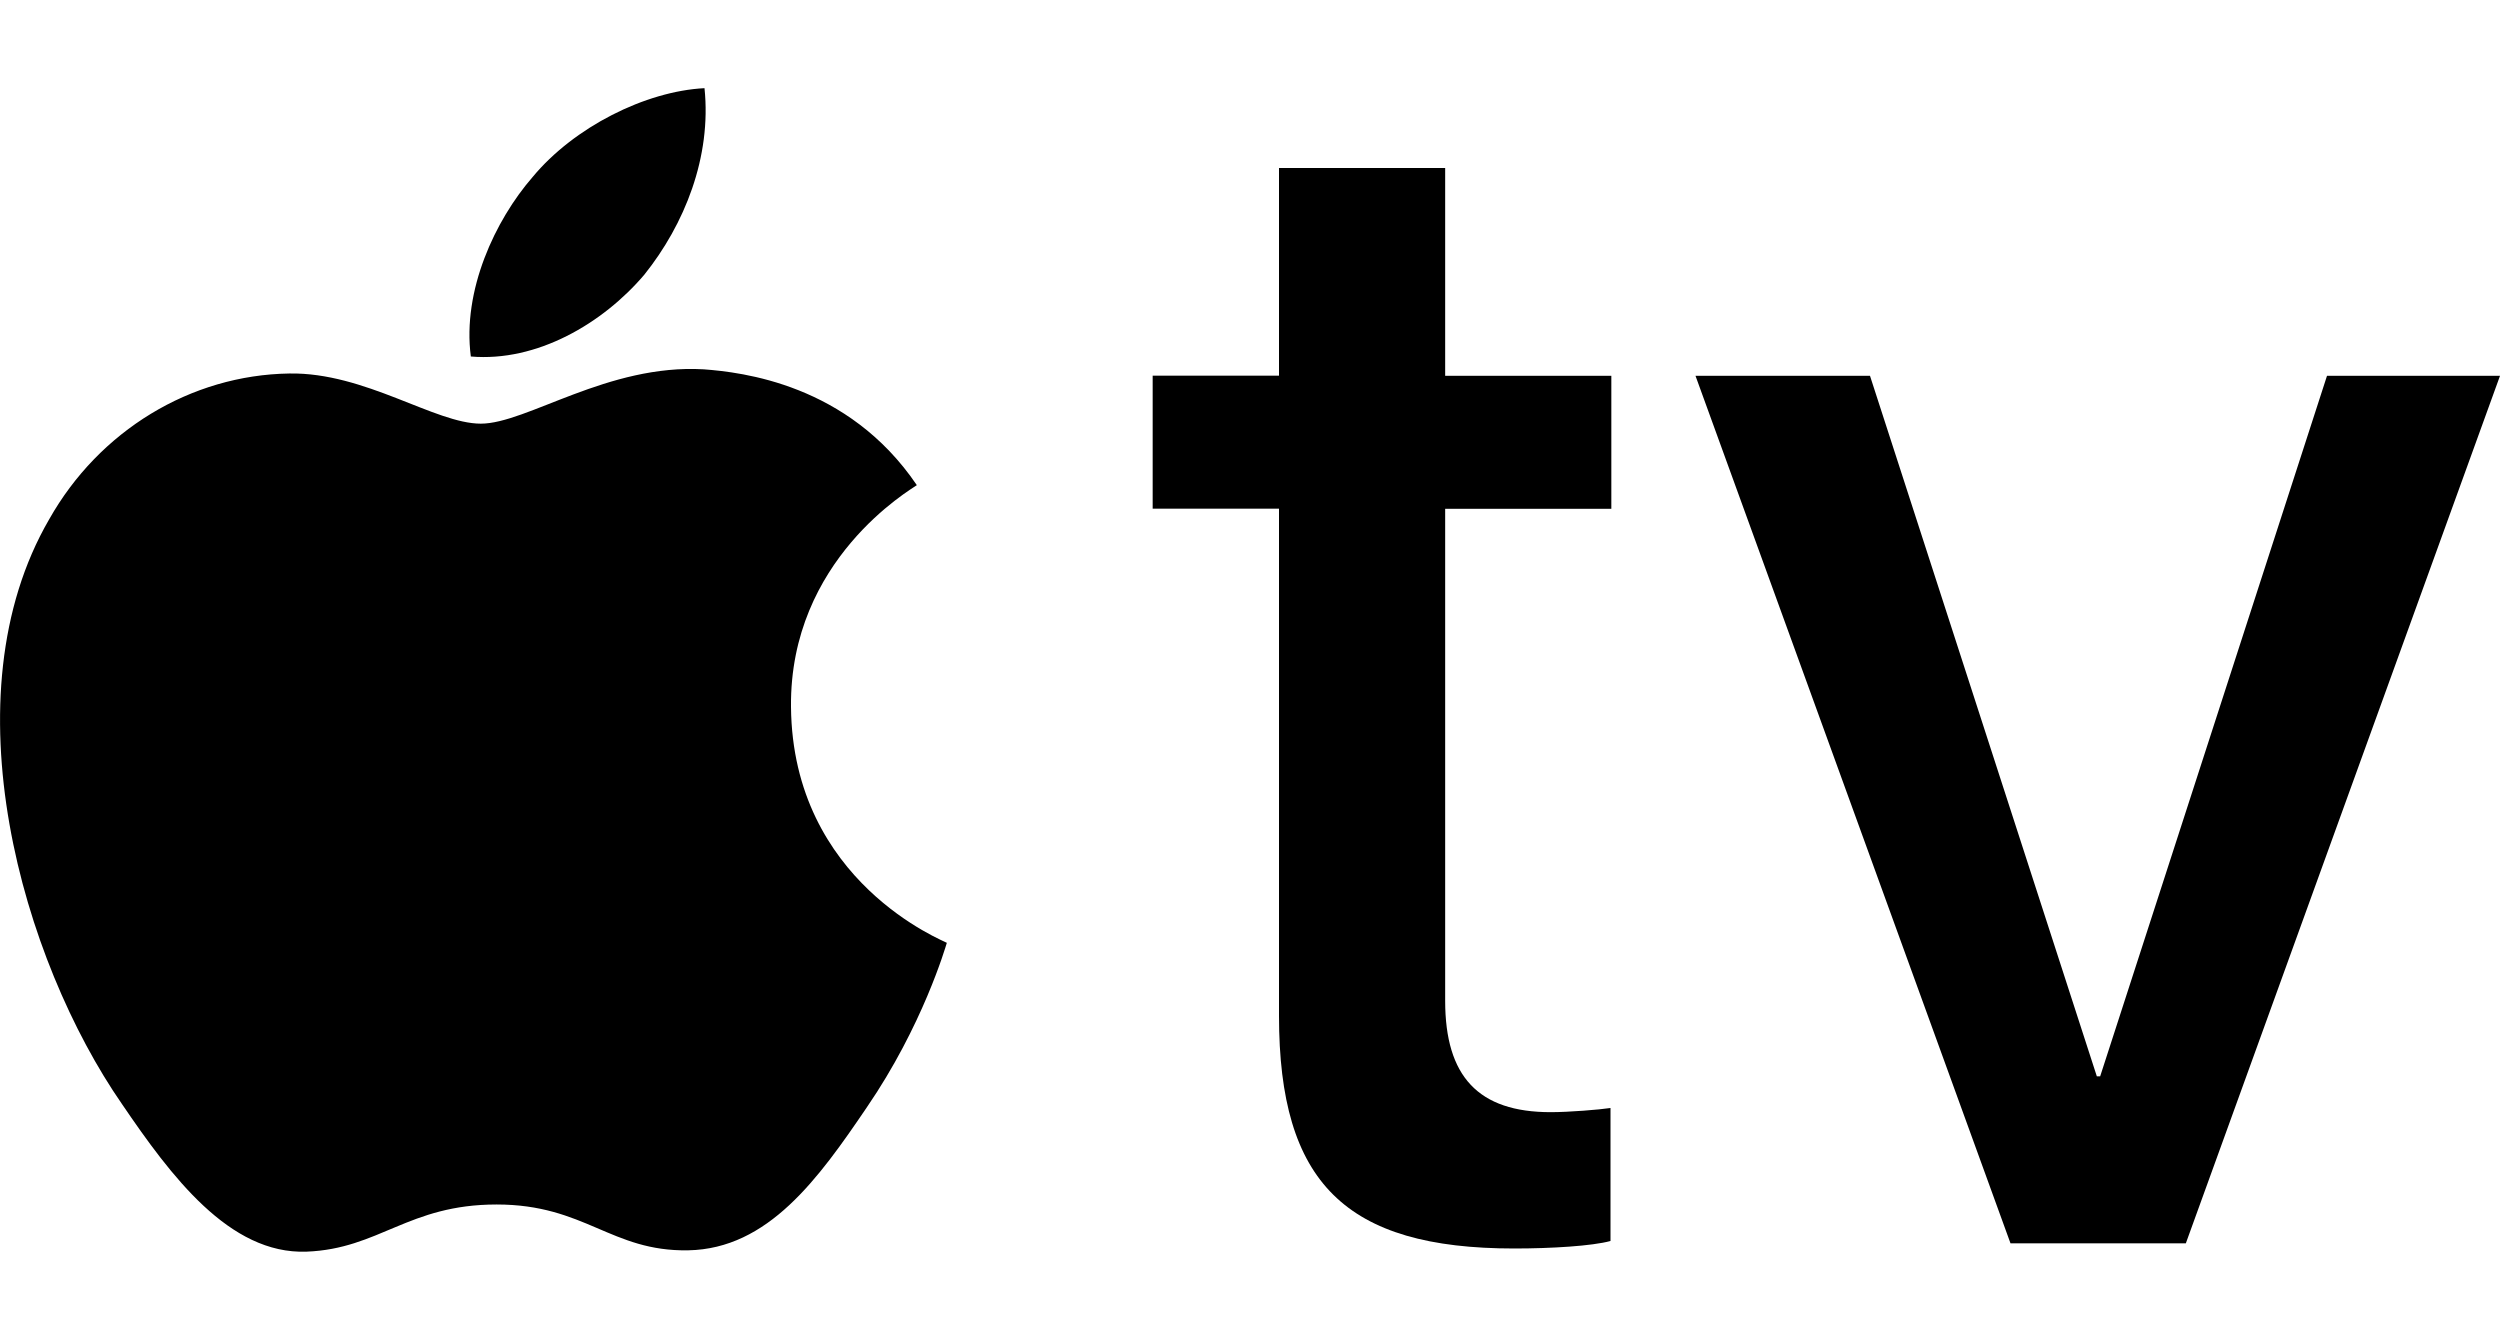 <svg xmlns="http://www.w3.org/2000/svg" xmlns:xlink="http://www.w3.org/1999/xlink" id="Layer_1" x="0px" y="0px" viewBox="0 0 1500 804" style="enable-background:new 0 0 1500 804;" xml:space="preserve"><g>	<g>		<path d="M386.6,164.8c24.1-30.1,40.4-70.6,36.1-111.9c-35.3,1.8-78.3,23.3-103.2,53.4c-22.4,25.8-42.2,68-37,107.6   C322.1,217.3,361.7,194.1,386.6,164.8"></path>		<path d="M422.3,221.6c-57.5-3.4-106.3,32.6-133.8,32.6c-27.5,0-69.5-30.9-114.9-30.1c-59.2,0.9-114.1,34.3-144.1,87.5   c-61.8,106.4-16.3,264.3,43.8,351c29.2,42.9,64.3,90.1,110.6,88.4c43.8-1.7,60.9-28.3,114.1-28.3c53.1,0,68.6,28.3,114.9,27.5   c48-0.9,78.1-42.9,107.2-85.8c33.5-48.9,47.2-96.1,48-98.7c-0.9-0.9-92.6-36.1-93.5-141.6c-0.9-88.4,72-130.4,75.5-133   C508.9,230.2,444.6,223.3,422.3,221.6"></path>	</g>	<g>		<path d="M867.1,100.8v124.7h99.7v79.8h-99.7v295.2c0,45.4,19.9,66.8,63.3,66.8c11,0,29.4-1.5,35.9-2.5v79.8   c-11,3-35.4,4.5-57.8,4.5c-101.2,0-141.1-39.4-141.1-139.6V305.2h-75.8v-79.8h75.8V100.8H867.1z"></path>		<path d="M1311.5,746h-105.2l-189-520.5H1122l136.1,420.3h2l136.1-420.3H1500L1311.5,746z"></path>	</g></g></svg>